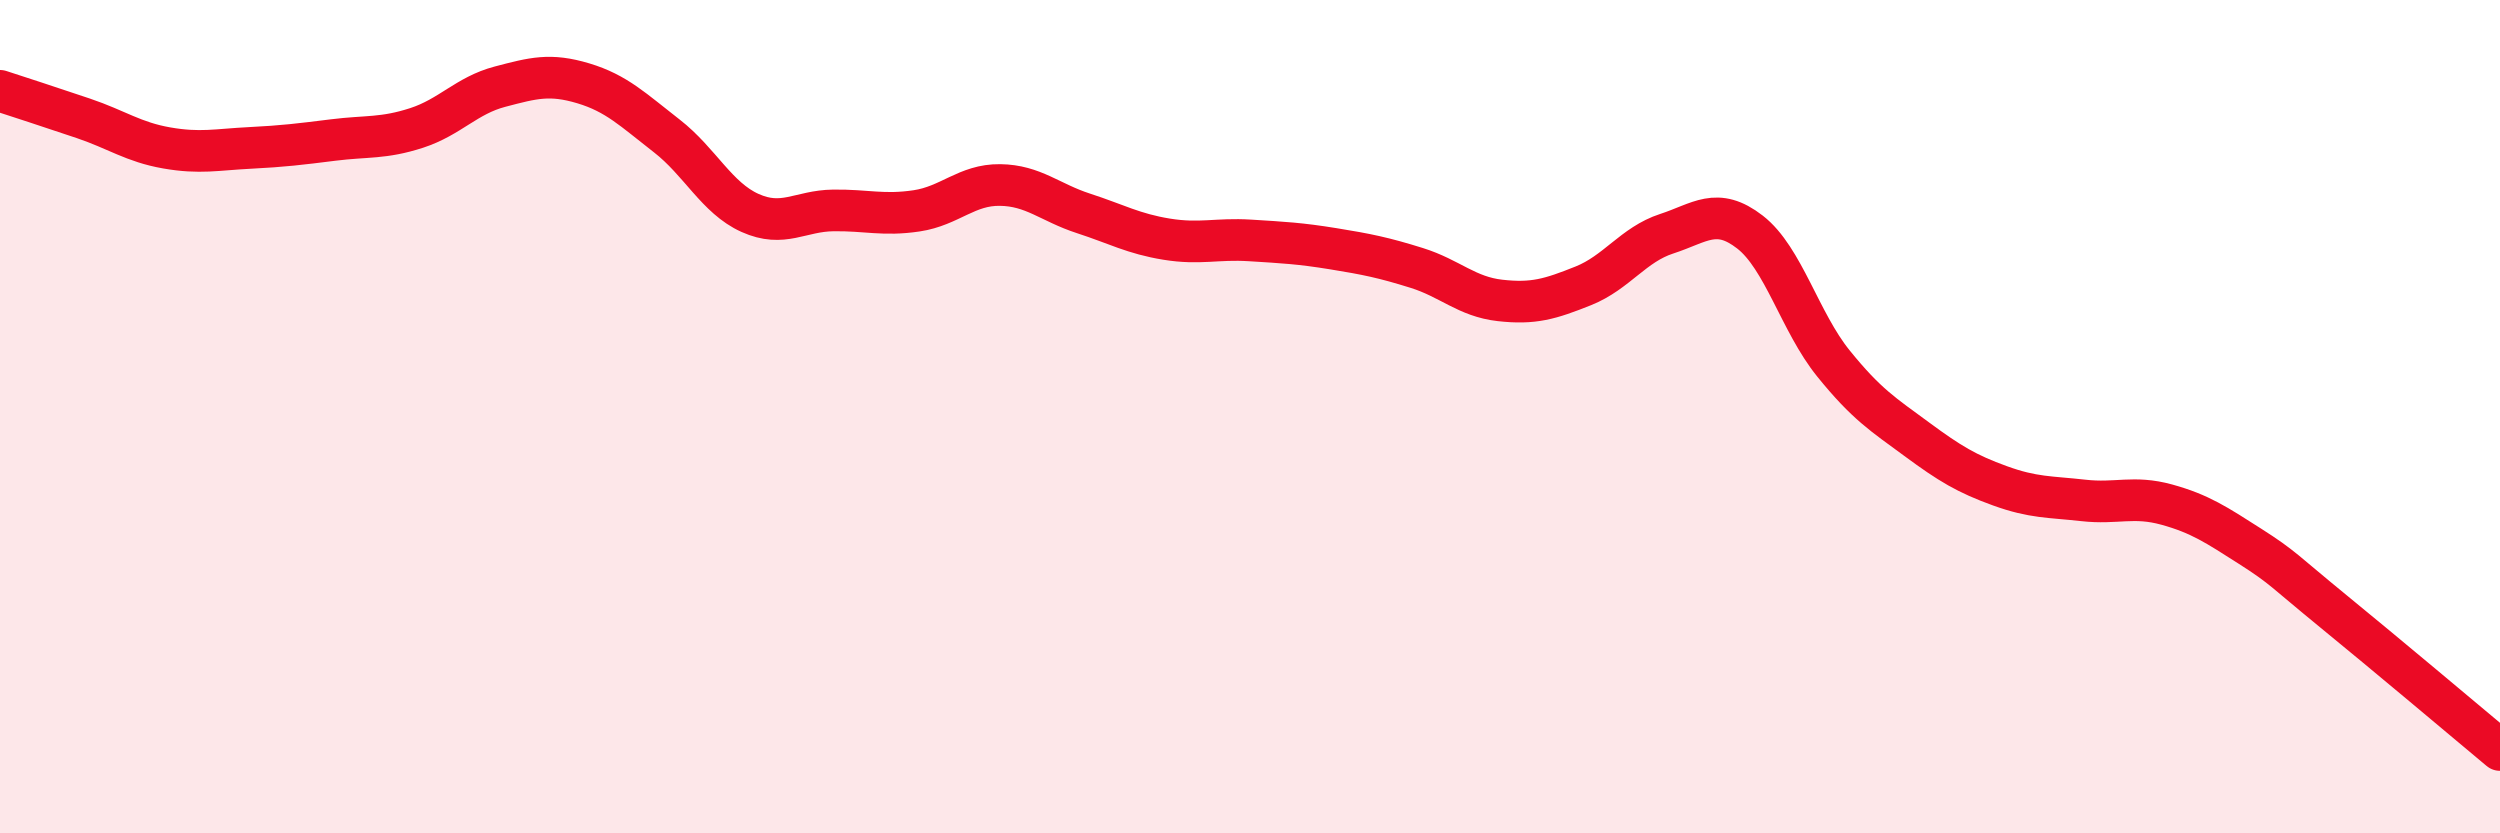 
    <svg width="60" height="20" viewBox="0 0 60 20" xmlns="http://www.w3.org/2000/svg">
      <path
        d="M 0,2.18 C 0.4,2.31 1.2,2.57 2,2.84 C 2.8,3.11 3.2,3.41 4,3.55 C 4.8,3.69 5.2,3.59 6,3.55 C 6.8,3.51 7.2,3.46 8,3.36 C 8.8,3.26 9.2,3.33 10,3.07 C 10.8,2.81 11.2,2.29 12,2.08 C 12.8,1.87 13.2,1.76 14,2 C 14.8,2.24 15.2,2.64 16,3.26 C 16.8,3.88 17.2,4.75 18,5.11 C 18.8,5.47 19.2,5.06 20,5.05 C 20.8,5.04 21.2,5.18 22,5.06 C 22.8,4.94 23.2,4.43 24,4.44 C 24.8,4.45 25.2,4.86 26,5.12 C 26.8,5.38 27.2,5.61 28,5.74 C 28.8,5.87 29.2,5.72 30,5.77 C 30.8,5.82 31.2,5.84 32,5.97 C 32.8,6.1 33.2,6.18 34,6.43 C 34.8,6.68 35.2,7.12 36,7.21 C 36.8,7.3 37.2,7.18 38,6.86 C 38.8,6.54 39.2,5.87 40,5.61 C 40.8,5.35 41.2,4.95 42,5.57 C 42.8,6.19 43.2,7.73 44,8.72 C 44.8,9.71 45.2,9.95 46,10.54 C 46.8,11.13 47.2,11.37 48,11.66 C 48.8,11.95 49.2,11.92 50,12.01 C 50.8,12.1 51.2,11.89 52,12.11 C 52.8,12.33 53.2,12.6 54,13.11 C 54.8,13.62 54.8,13.69 56,14.67 C 57.2,15.65 59.2,17.33 60,18L60 20L0 20Z"
        fill="#EB0A25"
        opacity="0.1"
        stroke-linecap="round"
        stroke-linejoin="round"
      />
      <path
        d="M 0,2.18 C 0.4,2.31 1.2,2.57 2,2.84 C 2.8,3.11 3.2,3.41 4,3.55 C 4.8,3.69 5.2,3.59 6,3.55 C 6.8,3.51 7.2,3.46 8,3.36 C 8.8,3.26 9.2,3.33 10,3.07 C 10.8,2.81 11.2,2.29 12,2.08 C 12.8,1.87 13.2,1.76 14,2 C 14.8,2.24 15.2,2.64 16,3.26 C 16.8,3.88 17.2,4.75 18,5.11 C 18.8,5.47 19.2,5.06 20,5.05 C 20.8,5.04 21.2,5.18 22,5.06 C 22.8,4.94 23.2,4.43 24,4.44 C 24.8,4.45 25.2,4.86 26,5.12 C 26.8,5.38 27.2,5.61 28,5.74 C 28.8,5.87 29.2,5.72 30,5.77 C 30.8,5.82 31.2,5.84 32,5.97 C 32.8,6.1 33.2,6.18 34,6.43 C 34.8,6.68 35.2,7.12 36,7.21 C 36.8,7.3 37.2,7.18 38,6.86 C 38.8,6.54 39.2,5.87 40,5.61 C 40.8,5.35 41.2,4.95 42,5.57 C 42.8,6.19 43.2,7.73 44,8.72 C 44.8,9.71 45.2,9.95 46,10.54 C 46.8,11.13 47.2,11.37 48,11.66 C 48.8,11.95 49.2,11.92 50,12.01 C 50.8,12.1 51.2,11.89 52,12.11 C 52.8,12.33 53.2,12.6 54,13.11 C 54.8,13.62 54.8,13.69 56,14.67 C 57.2,15.65 59.2,17.33 60,18"
        stroke="#EB0A25"
        stroke-width="1"
        fill="none"
        stroke-linecap="round"
        stroke-linejoin="round"
      />
    </svg>
  
